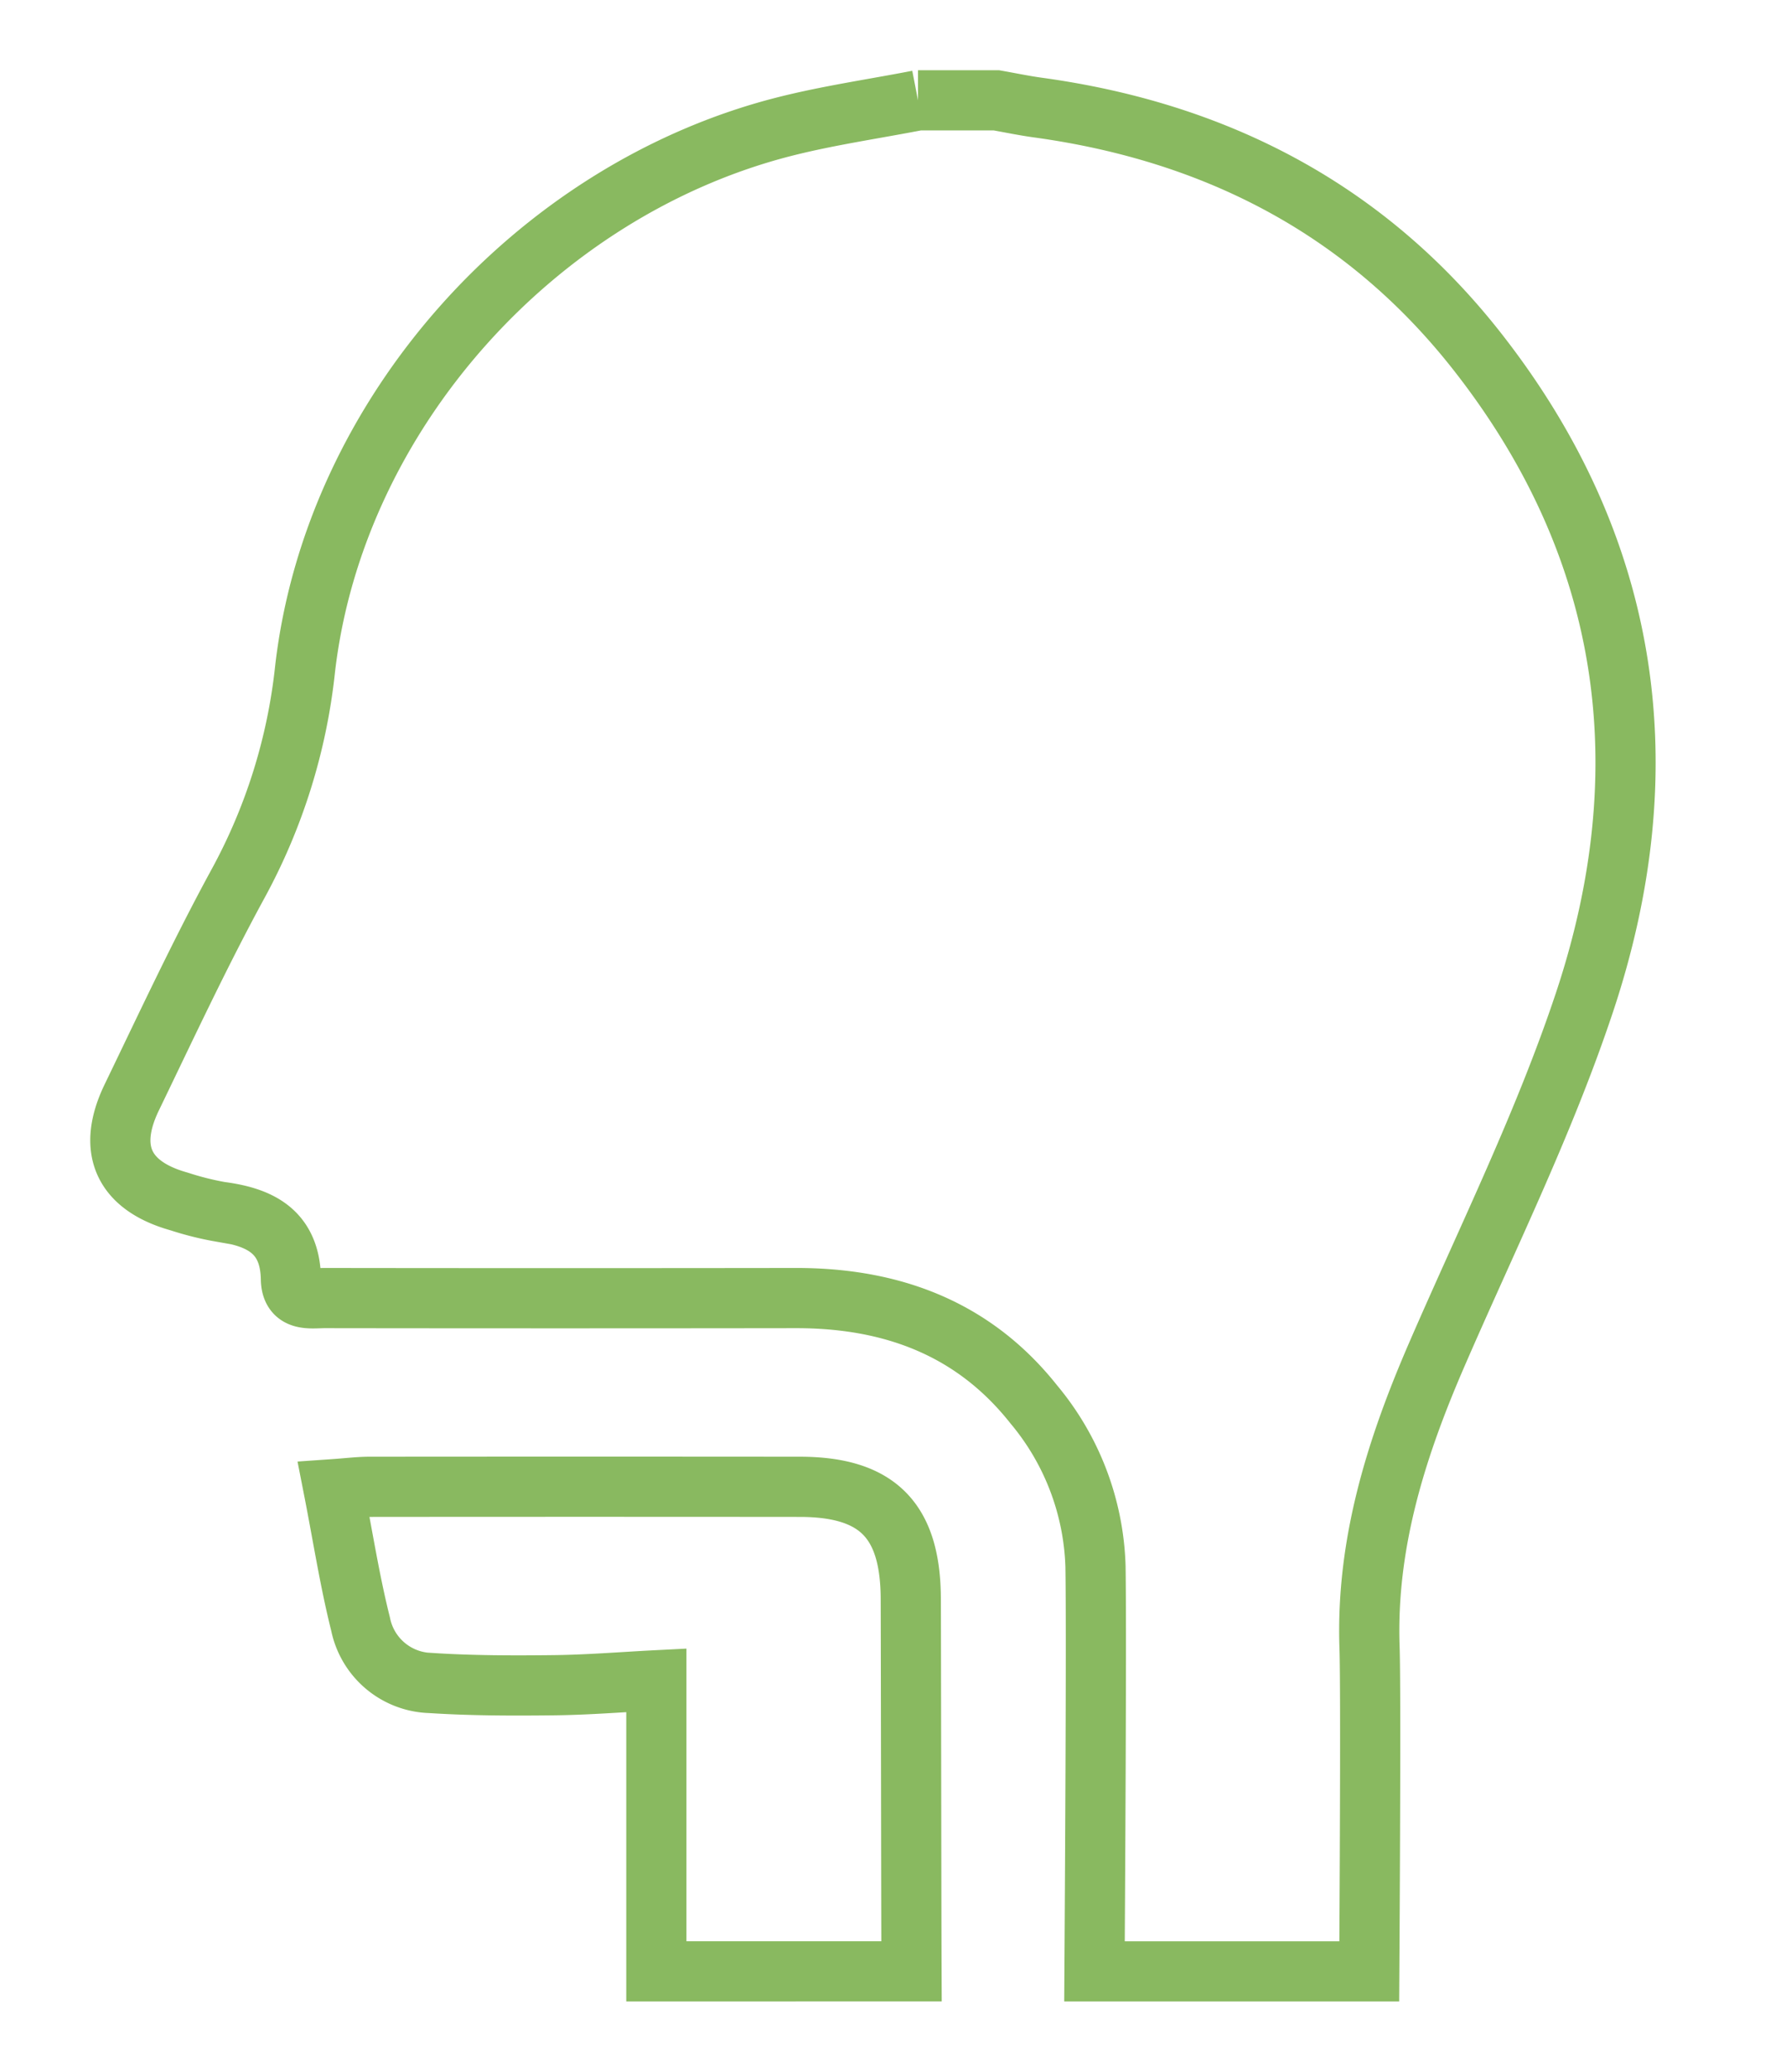 <?xml version="1.0" encoding="UTF-8"?>
<svg xmlns="http://www.w3.org/2000/svg" xmlns:xlink="http://www.w3.org/1999/xlink" width="89.043" height="103.24" viewBox="0 0 89.043 103.24">
  <defs>
    <clipPath id="clip-path">
      <rect id="Rectangle_1067" data-name="Rectangle 1067" width="89.043" height="103.24" transform="translate(-6 -5)" fill="none" stroke="#89b960" stroke-width="3"></rect>
    </clipPath>
  </defs>
  <g id="Group_653" data-name="Group 653" transform="translate(6 5)">
    <g id="Group_652" data-name="Group 652" clip-path="url(#clip-path)">
      <path id="Path_374" data-name="Path 374" d="M39.768,0H43.68c.69.122,1.377.266,2.071.361C54.632,1.581,62.1,5.438,67.66,12.531c7.678,9.795,9.207,20.806,5.333,32.429-2,6-4.831,11.716-7.355,17.531C63.61,67.165,62.1,71.929,62.28,77.107c.072,2.115,0,14.016-.013,16.133h-13.7c.022-3.467.106-16.716.05-20.182a13.2,13.2,0,0,0-3.075-8.071c-3.022-3.815-7.119-5.308-11.876-5.3q-11.731.016-23.462,0c-.732,0-1.681.2-1.7-.952-.043-2.348-1.513-3.085-3.522-3.347a15.028,15.028,0,0,1-2.049-.514C.16,54.1-.69,52.292.569,49.687c1.724-3.567,3.4-7.165,5.293-10.64a28.614,28.614,0,0,0,3.347-10.7C10.668,15.663,20.714,4.465,33.095,1.313,35.288.755,37.542.432,39.768,0" transform="translate(0)" fill="none" stroke="#89b960" stroke-width="3"></path>
      <path id="Path_375" data-name="Path 375" d="M48.7,236.063V221.557c-1.685.086-3.393.226-5.1.246-2.053.024-4.112.022-6.16-.111a3.662,3.662,0,0,1-3.487-2.939c-.538-2.14-.876-4.33-1.344-6.718.748-.052,1.26-.118,1.773-.119q10.744-.01,21.489,0c3.867.008,5.5,1.685,5.514,5.577.01,2.929.023,15.639.036,18.568Z" transform="translate(-21.977 -142.823)" fill="none" stroke="#89b960" stroke-width="3"></path>
    </g>
  </g>
</svg>
